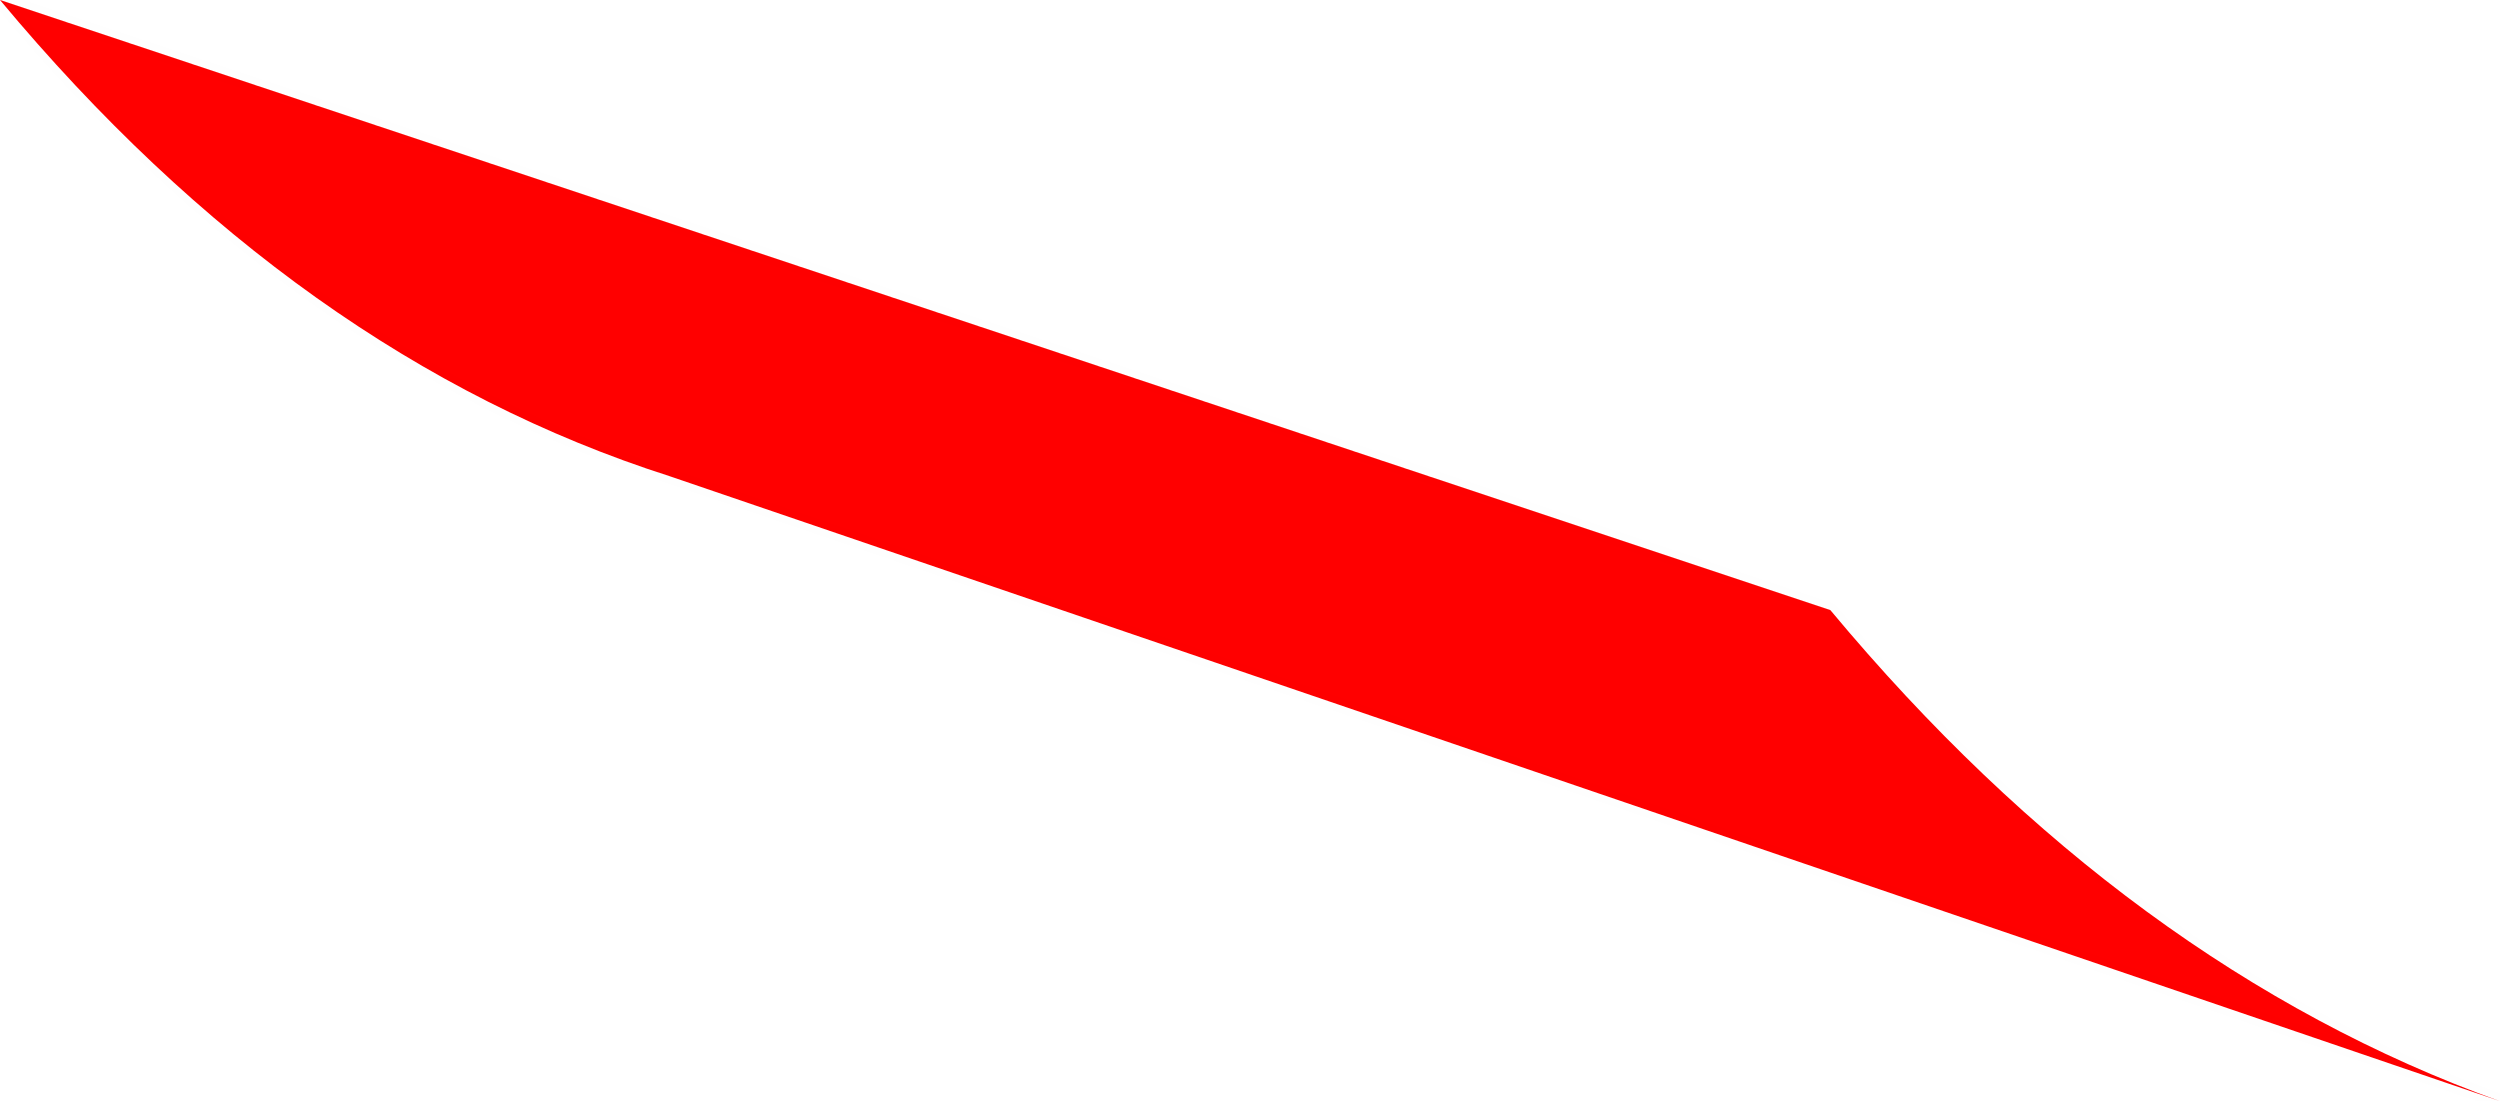 <?xml version="1.0" encoding="UTF-8" standalone="no"?>
<svg xmlns:xlink="http://www.w3.org/1999/xlink" height="3.7px" width="8.4px" xmlns="http://www.w3.org/2000/svg">
  <g transform="matrix(1.0, 0.0, 0.0, 1.0, -40.85, -59.25)">
    <path d="M49.25 62.95 L43.1 60.85 Q41.85 60.45 40.85 59.25 L47.0 61.3 Q48.0 62.5 49.25 62.95" fill="#ff0000" fill-rule="evenodd" stroke="none"/>
    <path d="M49.25 62.95 L43.1 60.85 Q41.85 60.45 40.85 59.25 L47.0 61.3 Q48.0 62.5 49.25 62.95 Z" fill="none" stroke="#000000" stroke-linecap="square" stroke-linejoin="bevel" stroke-opacity="0.004" stroke-width="0.05"/>
  </g>
</svg>
